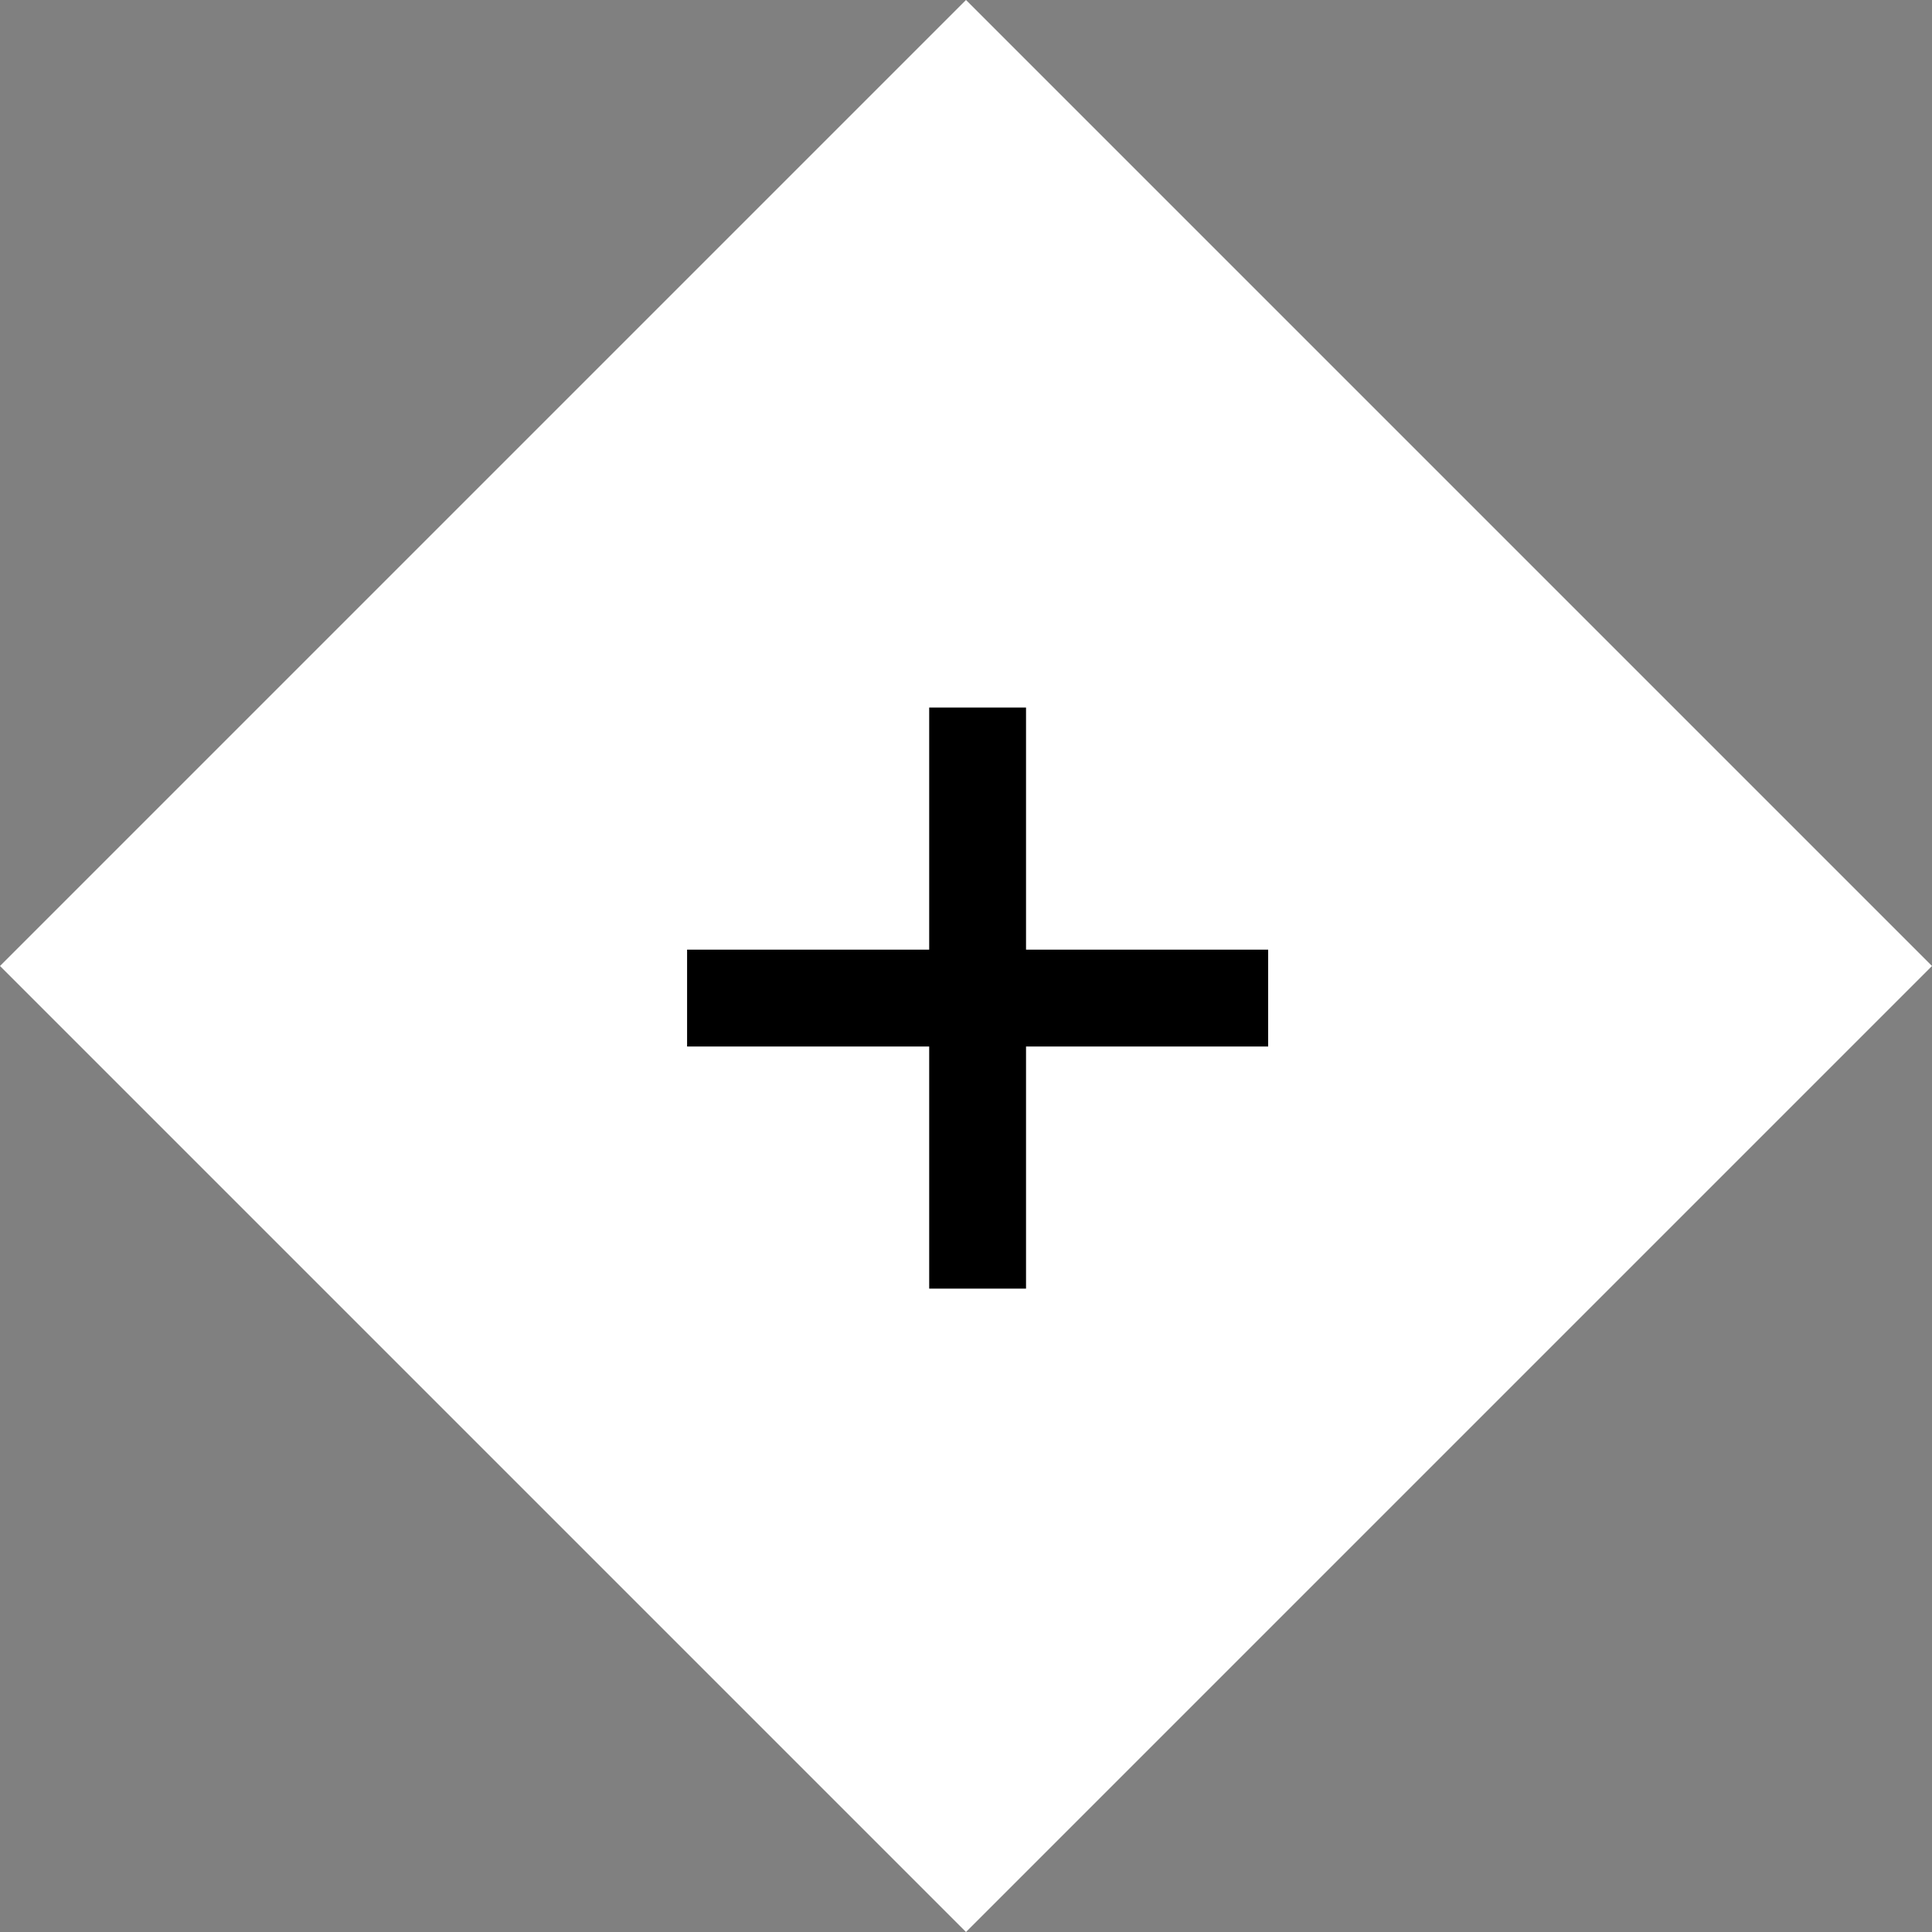 <svg width="58" height="58" viewBox="0 0 58 58" fill="none" xmlns="http://www.w3.org/2000/svg">
<rect x="0" y="0" width="58" height="58" fill="#808080" stroke="none"/>
<path d="M58 29L29 0L1.58268e-06 29L29 58L58 29Z" fill="white"/>
<path d="M38.071 28.509H30.802V21.241H27.895V28.509H20.627V31.417H27.895V38.685H30.802V31.417H38.071V28.509Z" fill="black"/>
</svg>
